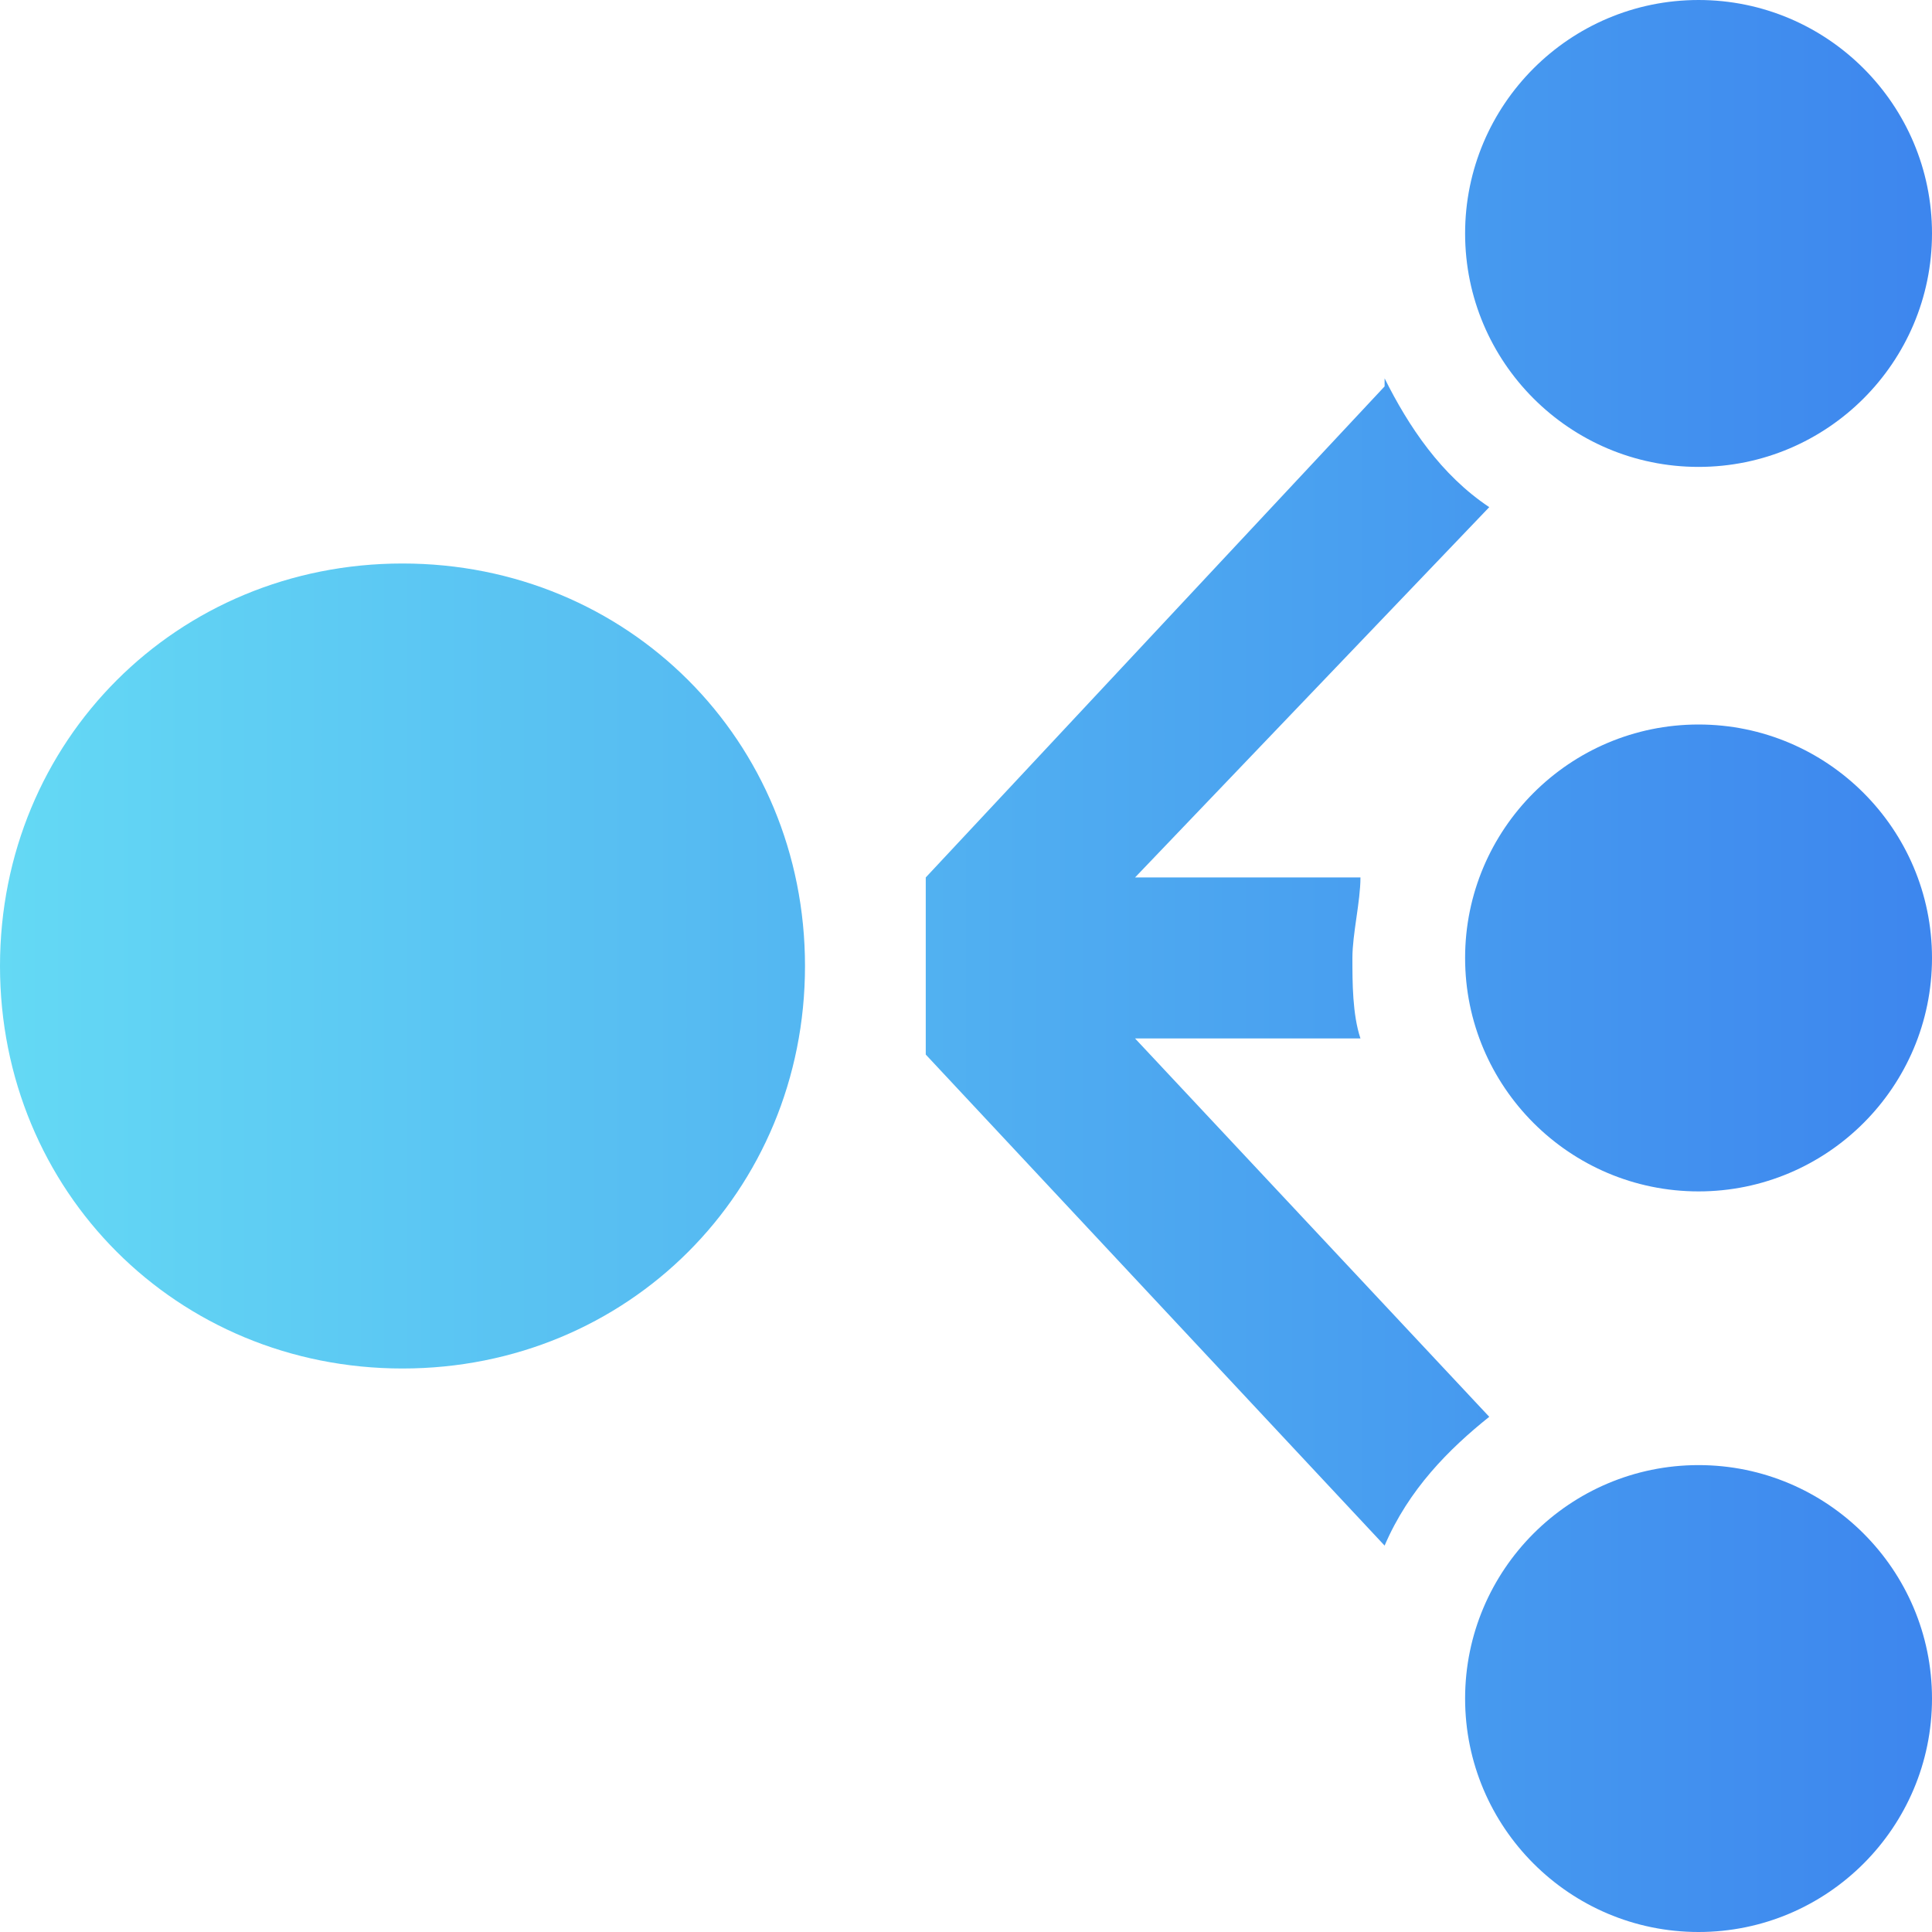 <?xml version="1.0" encoding="UTF-8"?>
<svg id="Elastic-Load-Balance-Circle--Streamline-Ultimate" xmlns="http://www.w3.org/2000/svg" xmlns:xlink="http://www.w3.org/1999/xlink" version="1.1" viewBox="0 0 24 24">
  <!-- Generator: Adobe Illustrator 29.6.1, SVG Export Plug-In . SVG Version: 2.1.1 Build 9)  -->
  <defs>
    <style>
      .st0 {
        fill: url(#linear-gradient);
        fill-rule: evenodd;
      }
    </style>
    <linearGradient id="linear-gradient" x1="0" y1="12" x2="24" y2="12" gradientUnits="userSpaceOnUse">
      <stop offset="0" stop-color="#64d9f4"/>
      <stop offset="1" stop-color="#3d86ee"/>
    </linearGradient>
  </defs>
  <path class="st0" d="M21.1,5.8c1.6,0,2.9-1.3,2.9-2.9s-1.3-2.9-2.9-2.9-2.9,1.3-2.9,2.9,1.3,2.9,2.9,2.9ZM21.1,14.8c1.6,0,2.9-1.3,2.9-2.9s-1.3-2.9-2.9-2.9-2.9,1.3-2.9,2.9,1.3,2.9,2.9,2.9ZM24,21.1c0,1.6-1.3,2.9-2.9,2.9s-2.9-1.3-2.9-2.9,1.3-2.9,2.9-2.9,2.9,1.3,2.9,2.9ZM5,17c2.8,0,5-2.2,5-5s-2.2-5-5-5S0,9.2,0,12s2.2,5,5,5ZM17.2,4.7c.3.6.7,1.2,1.3,1.6l-4.4,4.6h2.8c0,.3-.1.7-.1,1s0,.7.1,1h-2.8l4.4,4.7c-.5.4-1,.9-1.3,1.6,0,0,0,0,0,0l-5.7-6.1c0-.4,0-.7,0-1.1s0-.8,0-1.1l5.7-6.1s0,0,0,0Z"/>
</svg>